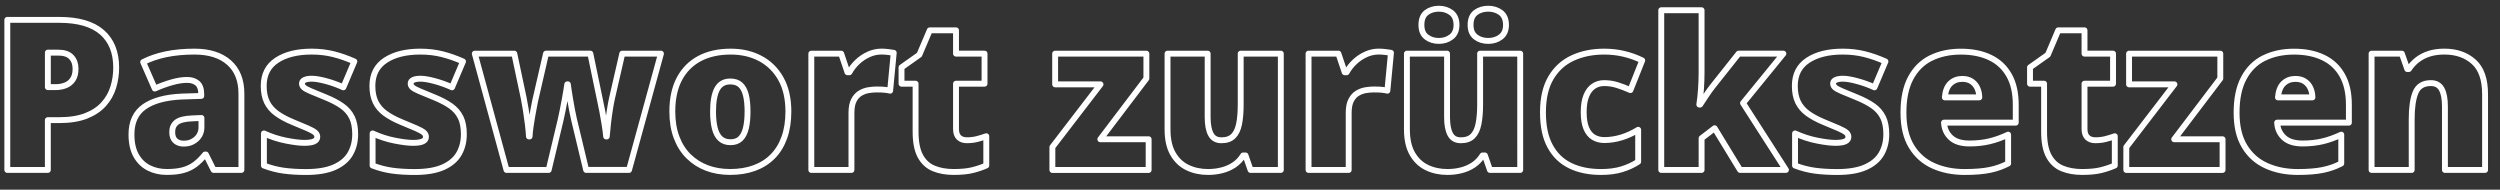 <?xml version="1.0" encoding="UTF-8"?>
<svg id="Ebene_1" xmlns="http://www.w3.org/2000/svg" version="1.1" viewBox="0 0 1272.53 96.53">
  <rect x="0" y="0" width="1272.53" height="96.53" fill="#333333" stroke="none"/>
  <!-- Generator: Adobe Illustrator 29.1.0, SVG Export Plug-In . SVG Version: 2.1.0 Build 142)  -->
  <defs>
    <style>
      .st0 {
        fill: none;
        stroke: #fff;
        stroke-linejoin: round;
        stroke-width: 3px;
      }
    </style>
  </defs>
  <path class="st0" d="M1236.62,27.31c-2.27.7-4.27,1.71-6.01,3.03-1.74,1.32-3.24,2.93-4.49,4.81h-.78l-2.77-7.84h-15.41v59.19h20.42v-25.91c0-5.89.66-10.4,1.98-13.56,1.32-3.15,3.92-4.73,7.78-4.73,2.51,0,4.33,1,5.46,3,1.13,2,1.7,4.97,1.7,8.91v32.28h20.43v-38.5c0-7.59-1.93-13.11-5.8-16.56-3.87-3.45-8.85-5.17-14.94-5.17-2.79,0-5.31.35-7.57,1.04ZM1173.12,41.41c1.27.84,2.24,1.97,2.9,3.4.66,1.43,1.01,3.01,1.04,4.75h-17.55c.28-3.24,1.23-5.62,2.85-7.13,1.62-1.51,3.63-2.27,6.03-2.27,1.88,0,3.46.42,4.73,1.25ZM1152.35,29.58c-4.39,2.21-7.8,5.61-10.24,10.19-2.44,4.58-3.66,10.42-3.66,17.53s1.35,12.73,4.05,17.19c2.7,4.46,6.4,7.75,11.1,9.87,4.7,2.12,10.03,3.19,15.98,3.19,5.15,0,9.42-.35,12.8-1.04,3.38-.7,6.49-1.79,9.35-3.29v-14.68c-3.27,1.53-6.45,2.67-9.53,3.4-3.08.73-6.47,1.1-10.16,1.1-4.18,0-7.34-.99-9.48-2.98-2.14-1.99-3.3-4.53-3.47-7.63h36.52v-9.09c0-6.03-1.13-11.04-3.4-15.04-2.26-4.01-5.48-7.01-9.66-9.01-4.18-2-9.14-3-14.89-3s-10.92,1.11-15.31,3.32ZM1131.3,70.88h-24.6l23.46-30.92v-12.64h-46.44v15.62h23.09l-24.5,31.92v11.65h49v-15.62ZM1062.5,69.96c-.97-.96-1.46-2.39-1.46-4.31v-23.04h14.52v-15.31h-14.52v-11.86h-13.37l-5.28,12.43-9.09,6.43v8.31h7.16v24.4c0,5.33.81,9.48,2.43,12.46,1.62,2.98,3.89,5.07,6.82,6.27,2.92,1.2,6.3,1.8,10.13,1.8s7.04-.31,9.53-.92c2.49-.61,4.85-1.4,7.08-2.38v-14.89c-1.67.59-3.27,1.08-4.81,1.46-1.53.38-3.22.58-5.07.58-1.74,0-3.1-.48-4.07-1.44ZM1003.55,41.41c1.27.84,2.24,1.97,2.9,3.4s1.01,3.01,1.04,4.75h-17.55c.28-3.24,1.23-5.62,2.85-7.13,1.62-1.51,3.63-2.27,6.03-2.27,1.88,0,3.46.42,4.73,1.25ZM982.78,29.58c-4.39,2.21-7.8,5.61-10.24,10.19-2.44,4.58-3.66,10.42-3.66,17.53s1.35,12.73,4.05,17.19c2.7,4.46,6.4,7.75,11.1,9.87,4.7,2.12,10.03,3.19,15.98,3.19,5.15,0,9.42-.35,12.8-1.04,3.38-.7,6.49-1.79,9.35-3.29v-14.68c-3.27,1.53-6.45,2.67-9.53,3.4-3.08.73-6.47,1.1-10.16,1.1-4.18,0-7.34-.99-9.48-2.98-2.14-1.99-3.3-4.53-3.47-7.63h36.52v-9.09c0-6.03-1.13-11.04-3.4-15.04-2.27-4.01-5.48-7.01-9.66-9.01-4.18-2-9.14-3-14.89-3s-10.92,1.11-15.31,3.32ZM958.47,59.7c-1.1-2.26-2.77-4.19-5.01-5.77-2.25-1.59-5.09-3.07-8.54-4.47-3.27-1.32-5.77-2.35-7.47-3.08-1.71-.73-2.86-1.38-3.47-1.93-.61-.56-.91-1.2-.91-1.93,0-.8.43-1.41,1.31-1.83.87-.42,2.11-.63,3.71-.63,1.78,0,4.16.4,7.16,1.2,2.99.8,5.96,1.86,8.88,3.19l5.59-13.16c-3.69-1.64-7.26-2.88-10.71-3.74-3.45-.85-7.12-1.28-11.02-1.28-7.35,0-13.25,1.46-17.71,4.39-4.46,2.92-6.69,7.28-6.69,13.06,0,3.24.54,5.97,1.62,8.2,1.08,2.23,2.71,4.15,4.88,5.75,2.18,1.6,4.9,3.08,8.18,4.44,3.31,1.36,5.88,2.44,7.71,3.24,1.83.8,3.1,1.51,3.81,2.12.71.61,1.07,1.35,1.07,2.22,0,1.01-.53,1.77-1.59,2.27-1.06.51-2.74.76-5.04.76s-5.28-.37-9.14-1.12c-3.87-.75-7.66-1.98-11.39-3.68v16.35c3.41,1.29,6.78,2.16,10.11,2.61,3.32.45,7.09.68,11.31.68,5.99,0,10.82-.82,14.5-2.46,3.67-1.64,6.35-3.9,8.02-6.79,1.67-2.89,2.51-6.22,2.51-9.98,0-3.48-.55-6.36-1.65-8.62ZM845.6,5.21v81.28h20.53v-16.14l6.63-5.07,12.96,21.21h23.35l-21.84-34.01,20.53-25.18h-22.78l-13.27,16.72c-.98,1.22-2.07,2.75-3.29,4.6-1.22,1.85-2.23,3.38-3.03,4.6h-.42c.38-2.4.67-5.08.86-8.02.19-2.94.29-5.62.29-8.02V5.21h-20.53ZM825.6,86.13c3.06-.94,5.82-2.21,8.25-3.81v-16.25c-2.65,1.64-5.44,2.92-8.38,3.84-2.94.92-5.9,1.38-8.85,1.38-2.05,0-3.88-.47-5.46-1.41-1.58-.94-2.82-2.46-3.71-4.55-.89-2.09-1.33-4.84-1.33-8.25s.43-6.1,1.31-8.28c.87-2.18,2.09-3.8,3.66-4.88,1.57-1.08,3.38-1.62,5.43-1.62,2.26,0,4.45.32,6.56.97,2.11.65,4.38,1.51,6.82,2.59l6.01-15.1c-2.79-1.39-5.81-2.49-9.06-3.29-3.26-.8-6.7-1.2-10.32-1.2-5.96,0-11.28,1.08-15.99,3.24-4.7,2.16-8.4,5.52-11.1,10.08-2.7,4.56-4.05,10.43-4.05,17.6s1.21,12.74,3.63,17.21c2.42,4.48,5.84,7.78,10.27,9.93,4.42,2.14,9.63,3.21,15.62,3.21,4.07,0,7.64-.47,10.71-1.41ZM751.13,18.82c1.72,1.34,3.86,2.01,6.4,2.01s4.55-.67,6.35-2.01c1.79-1.34,2.69-3.39,2.69-6.14s-.9-4.94-2.69-6.27c-1.79-1.32-3.91-1.98-6.35-1.98s-4.67.66-6.4,1.98c-1.72,1.32-2.59,3.41-2.59,6.27s.86,4.8,2.59,6.14ZM726.08,18.82c1.71,1.34,3.81,2.01,6.32,2.01s4.5-.67,6.29-2.01c1.79-1.34,2.69-3.39,2.69-6.14s-.9-4.94-2.69-6.27c-1.79-1.32-3.89-1.98-6.29-1.98s-4.61.66-6.32,1.98c-1.71,1.32-2.56,3.41-2.56,6.27s.85,4.8,2.56,6.14ZM753.4,27.31v25.91c0,3.9-.28,7.21-.84,9.93-.56,2.72-1.54,4.77-2.95,6.16-1.41,1.39-3.4,2.09-5.98,2.09s-4.31-1-5.41-3c-1.1-2-1.65-4.92-1.65-8.75V27.31h-20.43v38.55c0,5.05.91,9.18,2.74,12.38,1.83,3.2,4.3,5.56,7.42,7.05,3.12,1.5,6.61,2.25,10.47,2.25,2.44,0,4.79-.29,7.05-.86,2.26-.57,4.33-1.48,6.19-2.72,1.86-1.24,3.4-2.85,4.62-4.83h1.2l2.56,7.37h15.41V27.31h-20.43ZM695.29,27.68c-2.11.94-4,2.2-5.69,3.79s-3.07,3.35-4.15,5.3h-.99l-3.19-9.46h-15.2v59.19h20.43v-29.1c0-2.68.42-4.81,1.25-6.4.84-1.58,1.91-2.77,3.21-3.55,1.3-.78,2.69-1.3,4.15-1.54,1.46-.24,2.84-.37,4.13-.37,1.88,0,3.34.06,4.39.18,1.04.12,1.9.27,2.56.44l1.83-19.28c-.59-.1-1.5-.24-2.72-.39-1.22-.16-2.39-.24-3.5-.24-2.23,0-4.4.47-6.5,1.41ZM631.53,27.31v25.91c0,3.9-.28,7.21-.83,9.93-.56,2.72-1.54,4.77-2.95,6.16-1.41,1.39-3.4,2.09-5.98,2.09s-4.31-1-5.41-3c-1.1-2-1.65-4.92-1.65-8.75V27.31h-20.42v38.55c0,5.05.91,9.18,2.74,12.38,1.83,3.2,4.3,5.56,7.42,7.05,3.12,1.5,6.61,2.25,10.47,2.25,2.44,0,4.79-.29,7.05-.86,2.26-.57,4.33-1.48,6.19-2.72,1.86-1.24,3.4-2.85,4.62-4.83h1.2l2.56,7.37h15.41V27.31h-20.43ZM584.67,70.88h-24.6l23.45-30.92v-12.64h-46.44v15.62h23.09l-24.5,31.92v11.65h49v-15.62ZM488.08,69.96c-.98-.96-1.46-2.39-1.46-4.31v-23.04h14.52v-15.31h-14.52v-11.86h-13.37l-5.28,12.43-9.09,6.43v8.31h7.16v24.4c0,5.33.81,9.48,2.43,12.46,1.62,2.98,3.89,5.07,6.82,6.27,2.93,1.2,6.3,1.8,10.13,1.8s7.04-.31,9.53-.92c2.49-.61,4.85-1.4,7.08-2.38v-14.89c-1.67.59-3.27,1.08-4.81,1.46-1.53.38-3.22.58-5.07.58-1.74,0-3.1-.48-4.08-1.44ZM442.19,27.68c-2.11.94-4.01,2.2-5.69,3.79-1.69,1.58-3.07,3.35-4.15,5.3h-.99l-3.19-9.46h-15.2v59.19h20.43v-29.1c0-2.68.42-4.81,1.25-6.4.83-1.58,1.91-2.77,3.21-3.55s2.69-1.3,4.15-1.54c1.46-.24,2.84-.37,4.13-.37,1.88,0,3.34.06,4.39.18,1.04.12,1.9.27,2.56.44l1.83-19.28c-.59-.1-1.5-.24-2.72-.39-1.22-.16-2.39-.24-3.5-.24-2.23,0-4.4.47-6.5,1.41ZM365.03,45.33c1.38-2.58,3.61-3.86,6.71-3.86,2.16,0,3.87.57,5.14,1.72,1.27,1.15,2.19,2.86,2.77,5.12.57,2.26.86,5.08.86,8.46s-.29,6.22-.86,8.54c-.58,2.32-1.49,4.07-2.74,5.28-1.25,1.2-2.94,1.8-5.07,1.8s-3.84-.6-5.15-1.8c-1.31-1.2-2.26-2.96-2.85-5.28-.59-2.32-.89-5.16-.89-8.54,0-5.05.69-8.86,2.06-11.44ZM397.52,40.16c-2.53-4.53-6-7.98-10.42-10.34-4.42-2.37-9.47-3.55-15.15-3.55-6.16,0-11.47,1.18-15.91,3.55-4.44,2.37-7.85,5.82-10.24,10.34-2.39,4.53-3.58,10.06-3.58,16.61,0,4.94.72,9.33,2.17,13.16,1.44,3.83,3.49,7.05,6.14,9.66s5.76,4.59,9.32,5.93c3.57,1.34,7.5,2.01,11.78,2.01,4.6,0,8.72-.67,12.38-2.01,3.66-1.34,6.77-3.32,9.35-5.93,2.58-2.61,4.54-5.83,5.9-9.66,1.36-3.83,2.04-8.22,2.04-13.16,0-6.55-1.26-12.09-3.79-16.61ZM320.18,86.5l16.25-59.19h-19.69l-5.22,22.72c-.35,1.53-.71,3.46-1.07,5.77-.37,2.32-.69,4.69-.97,7.13-.28,2.44-.49,4.62-.63,6.53h-.31c-.18-1.85-.44-3.91-.81-6.19-.37-2.28-.75-4.47-1.15-6.58-.4-2.11-.76-3.84-1.07-5.2l-5.02-24.19h-22.57l-5.49,23.87c-.1.52-.3,1.49-.57,2.9-.28,1.41-.58,3.04-.91,4.89-.33,1.85-.63,3.7-.89,5.56-.26,1.86-.43,3.51-.5,4.94h-.31c-.1-1.88-.31-4.01-.6-6.4-.3-2.39-.63-4.74-.99-7.05-.37-2.31-.72-4.31-1.07-5.98l-4.81-22.72h-20.11l16.14,59.19h21.47l6.01-25.13c.35-1.53.7-3.2,1.07-4.99.37-1.79.71-3.56,1.02-5.3.31-1.74.59-3.34.84-4.78.24-1.44.42-2.57.52-3.37h.31c.1.8.26,1.92.47,3.34.21,1.43.46,2.99.76,4.7.3,1.71.6,3.4.91,5.09.31,1.69.63,3.2.94,4.52l6.22,25.91h21.84ZM234.43,59.7c-1.1-2.26-2.77-4.19-5.01-5.77-2.25-1.59-5.09-3.07-8.54-4.47-3.27-1.32-5.76-2.35-7.47-3.08-1.71-.73-2.87-1.38-3.47-1.93-.61-.56-.91-1.2-.91-1.93,0-.8.43-1.41,1.31-1.83.87-.42,2.11-.63,3.71-.63,1.78,0,4.16.4,7.16,1.2,2.99.8,5.96,1.86,8.88,3.19l5.59-13.16c-3.69-1.64-7.26-2.88-10.71-3.74-3.45-.85-7.12-1.28-11.02-1.28-7.35,0-13.25,1.46-17.71,4.39-4.46,2.92-6.69,7.28-6.69,13.06,0,3.24.54,5.97,1.62,8.2,1.08,2.23,2.71,4.15,4.88,5.75,2.18,1.6,4.9,3.08,8.18,4.44,3.31,1.36,5.88,2.44,7.71,3.24,1.83.8,3.1,1.51,3.81,2.12.71.61,1.07,1.35,1.07,2.22,0,1.01-.53,1.77-1.59,2.27-1.06.51-2.74.76-5.04.76s-5.28-.37-9.14-1.12c-3.87-.75-7.66-1.98-11.39-3.68v16.35c3.41,1.29,6.78,2.16,10.11,2.61,3.32.45,7.1.68,11.31.68,5.99,0,10.82-.82,14.5-2.46,3.67-1.64,6.35-3.9,8.02-6.79,1.67-2.89,2.51-6.22,2.51-9.98,0-3.48-.55-6.36-1.65-8.62ZM179.11,59.7c-1.1-2.26-2.77-4.19-5.01-5.77-2.25-1.59-5.09-3.07-8.54-4.47-3.27-1.32-5.76-2.35-7.47-3.08-1.71-.73-2.87-1.38-3.47-1.93-.61-.56-.91-1.2-.91-1.93,0-.8.43-1.41,1.31-1.83.87-.42,2.11-.63,3.71-.63,1.78,0,4.16.4,7.16,1.2,2.99.8,5.96,1.86,8.88,3.19l5.59-13.16c-3.69-1.64-7.26-2.88-10.71-3.74-3.45-.85-7.12-1.28-11.02-1.28-7.35,0-13.25,1.46-17.71,4.39-4.46,2.92-6.69,7.28-6.69,13.06,0,3.24.54,5.97,1.62,8.2,1.08,2.23,2.71,4.15,4.88,5.75,2.18,1.6,4.9,3.08,8.18,4.44,3.31,1.36,5.88,2.44,7.71,3.24,1.83.8,3.1,1.51,3.81,2.12.71.61,1.07,1.35,1.07,2.22,0,1.01-.53,1.77-1.59,2.27-1.06.51-2.74.76-5.04.76s-5.28-.37-9.14-1.12c-3.86-.75-7.66-1.98-11.39-3.68v16.35c3.41,1.29,6.78,2.16,10.11,2.61,3.33.45,7.1.68,11.31.68,5.99,0,10.82-.82,14.5-2.46,3.67-1.64,6.35-3.9,8.02-6.79,1.67-2.89,2.51-6.22,2.51-9.98,0-3.48-.55-6.36-1.65-8.62ZM102.55,64.66c0,2.51-.88,4.55-2.64,6.11-1.76,1.57-3.88,2.35-6.35,2.35-1.78,0-3.2-.48-4.28-1.44-1.08-.96-1.62-2.45-1.62-4.47,0-2.16.76-3.82,2.27-4.99s4.15-1.82,7.91-1.96l4.7-.21v4.6ZM84.48,27.62c-4.32.91-8.18,2.23-11.6,3.97l5.9,13.48c2.89-1.29,5.77-2.34,8.64-3.16,2.87-.82,5.48-1.23,7.81-1.23,2.19,0,3.94.56,5.25,1.67,1.31,1.12,1.96,3,1.96,5.64v.84l-9.87.31c-8.32.38-14.68,2.11-19.07,5.17-4.39,3.06-6.58,7.77-6.58,14.1,0,4.32.78,7.89,2.35,10.71,1.57,2.82,3.71,4.93,6.43,6.32,2.72,1.39,5.78,2.09,9.19,2.09s6.04-.31,8.31-.92c2.26-.61,4.27-1.57,6.03-2.87,1.76-1.31,3.47-3,5.15-5.09h.42l3.92,7.84h14.16v-38.81c0-6.86-2.11-12.15-6.32-15.85-4.21-3.71-10.06-5.56-17.55-5.56-5.36,0-10.2.45-14.52,1.36ZM36.31,29.06c1.43,1.51,2.14,3.47,2.14,5.88s-.46,4.14-1.38,5.51c-.92,1.38-2.15,2.37-3.68,2.98-1.53.61-3.19.91-4.96.91h-4.07v-17.55h5.33c3,0,5.21.76,6.63,2.27ZM3.72,10.12v76.37h20.63v-25.34h5.8c5.43,0,10-.73,13.71-2.19,3.71-1.46,6.69-3.45,8.93-5.96,2.25-2.51,3.87-5.36,4.86-8.57.99-3.2,1.49-6.55,1.49-10.03,0-7.76-2.41-13.76-7.23-17.97-4.82-4.21-12.08-6.32-21.76-6.32H3.72Z"/>
</svg>